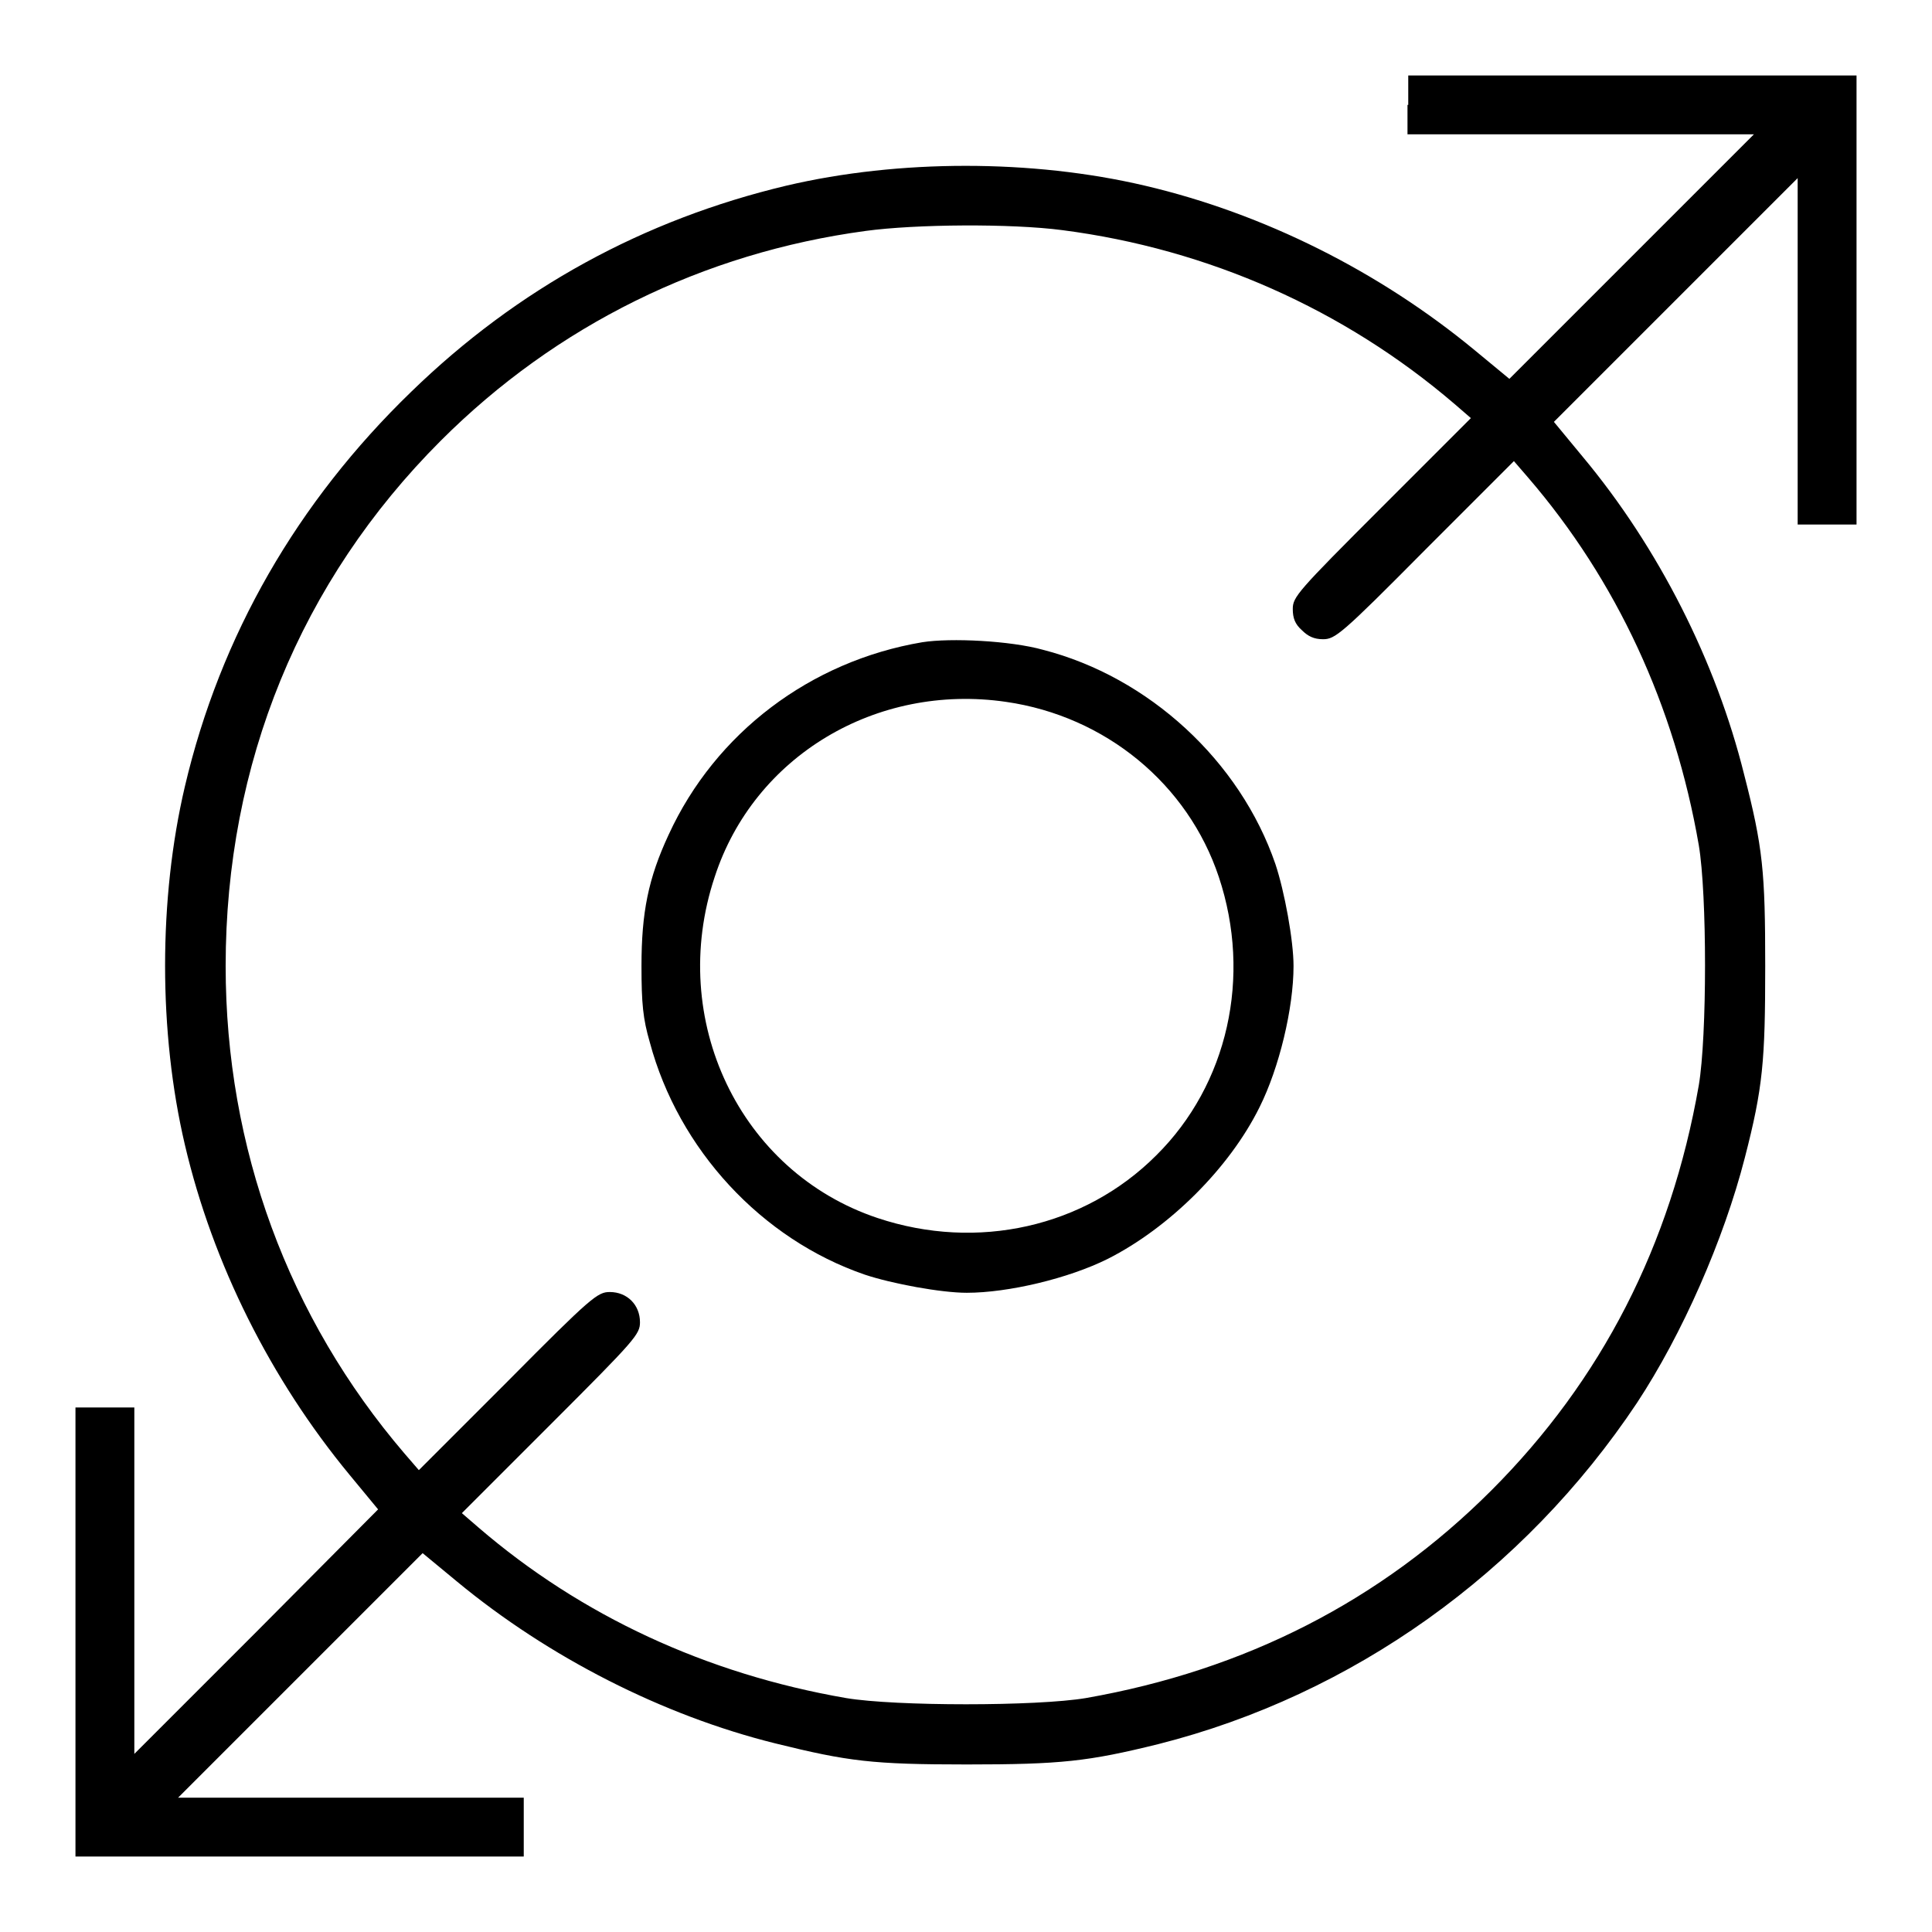<?xml version="1.0" encoding="utf-8"?>
<!-- Svg Vector Icons : http://www.onlinewebfonts.com/icon -->
<!DOCTYPE svg PUBLIC "-//W3C//DTD SVG 1.1//EN" "http://www.w3.org/Graphics/SVG/1.1/DTD/svg11.dtd">
<svg version="1.1" xmlns="http://www.w3.org/2000/svg" xmlns:xlink="http://www.w3.org/1999/xlink" x="0px" y="0px" viewBox="0 0 256 256" enable-background="new 0 0 256 256" xml:space="preserve">
<g><g><g><path fill="#000000" d="M186.5,13.9v3.9h22.9h23L216.2,34L200,50.2l-4.6-3.8c-12.6-10.4-27.9-18.1-43.7-21.8c-14.9-3.5-32.6-3.5-47.5,0c-18.9,4.5-35.6,13.6-49.7,27.3c-15.1,14.6-25.3,32.3-30,52.3c-3.5,14.9-3.5,32.6,0,47.5c3.7,15.8,11.4,31.1,21.8,43.7l3.8,4.6L34,216.2l-16.2,16.2v-23v-22.9h-3.9H10v29.7V246h29.7h29.7v-3.9v-3.9H46.6h-23L39.8,222L56,205.8l4.6,3.8c12.1,10,27.2,17.7,42.1,21.4c9.7,2.4,12.9,2.8,25.4,2.8c12.5,0,16.1-0.4,25.4-2.7c25.7-6.5,48.4-22.7,63.4-45.2c6-9.1,11.5-21.6,14.3-32.5c2.4-9.3,2.7-12.8,2.7-25.4c0-12.5-0.3-15.7-2.8-25.4c-3.7-14.9-11.3-30-21.4-42.1l-3.8-4.6L222,39.8l16.2-16.2v23v22.9h3.9h3.9V39.7V10h-29.7h-29.7V13.9z M140.8,30.5c19.3,2.5,37.3,10.5,51.9,23l2.2,1.9l-11.8,11.8c-11.2,11.2-11.8,11.9-11.8,13.5c0,1.2,0.3,2,1.2,2.8c0.8,0.8,1.6,1.2,2.8,1.2c1.6,0,2.4-0.6,13.5-11.8l11.8-11.8l1.9,2.2c11.7,13.6,19.4,30.2,22.6,48.7c1.1,6.5,1.1,25.3,0,31.8c-3.7,21.2-12.9,39.1-27.5,53.7c-14.6,14.6-32.6,23.8-53.7,27.5c-6.5,1.1-25.3,1.1-31.8,0c-18.5-3.2-35.1-10.9-48.7-22.6l-2.2-1.9l11.8-11.8c11.2-11.2,11.8-11.9,11.8-13.5c0-2.3-1.7-4-4-4c-1.6,0-2.4,0.6-13.5,11.8l-11.8,11.8l-1.9-2.2c-15.4-18-23.7-40.5-23.7-64.6c0-26.8,9.9-51,28.5-69.6c15.3-15.3,34.8-24.9,56.3-27.8C121.3,29.7,134,29.6,140.8,30.5z"/><path fill="#000000" d="M122.2,85.1c-14.8,2.5-27.4,12-33.6,25.5c-2.7,5.8-3.6,10.3-3.6,17.4c0,5,0.2,7,1.1,10.1c3.8,14.2,14.8,26.1,28.5,30.8c3.6,1.2,10.1,2.4,13.5,2.4c5.5,0,13.5-1.9,18.7-4.5c8.1-4.1,16.1-12,20.1-20.1c2.6-5.2,4.5-13.1,4.5-18.7c0-3.4-1.2-9.9-2.4-13.5c-4.7-13.7-16.8-24.8-30.8-28.4C133.9,84.9,126,84.5,122.2,85.1z M133.3,93c13.2,1.9,24.1,10.9,28.2,23.2c4.4,13.2,1.2,27.5-8.3,36.9c-9.5,9.5-23.7,12.7-36.9,8.3c-18.3-6.1-27.9-26.3-21.6-45.2C99.9,100.2,116.1,90.5,133.3,93z"/></g></g></g>
</svg>